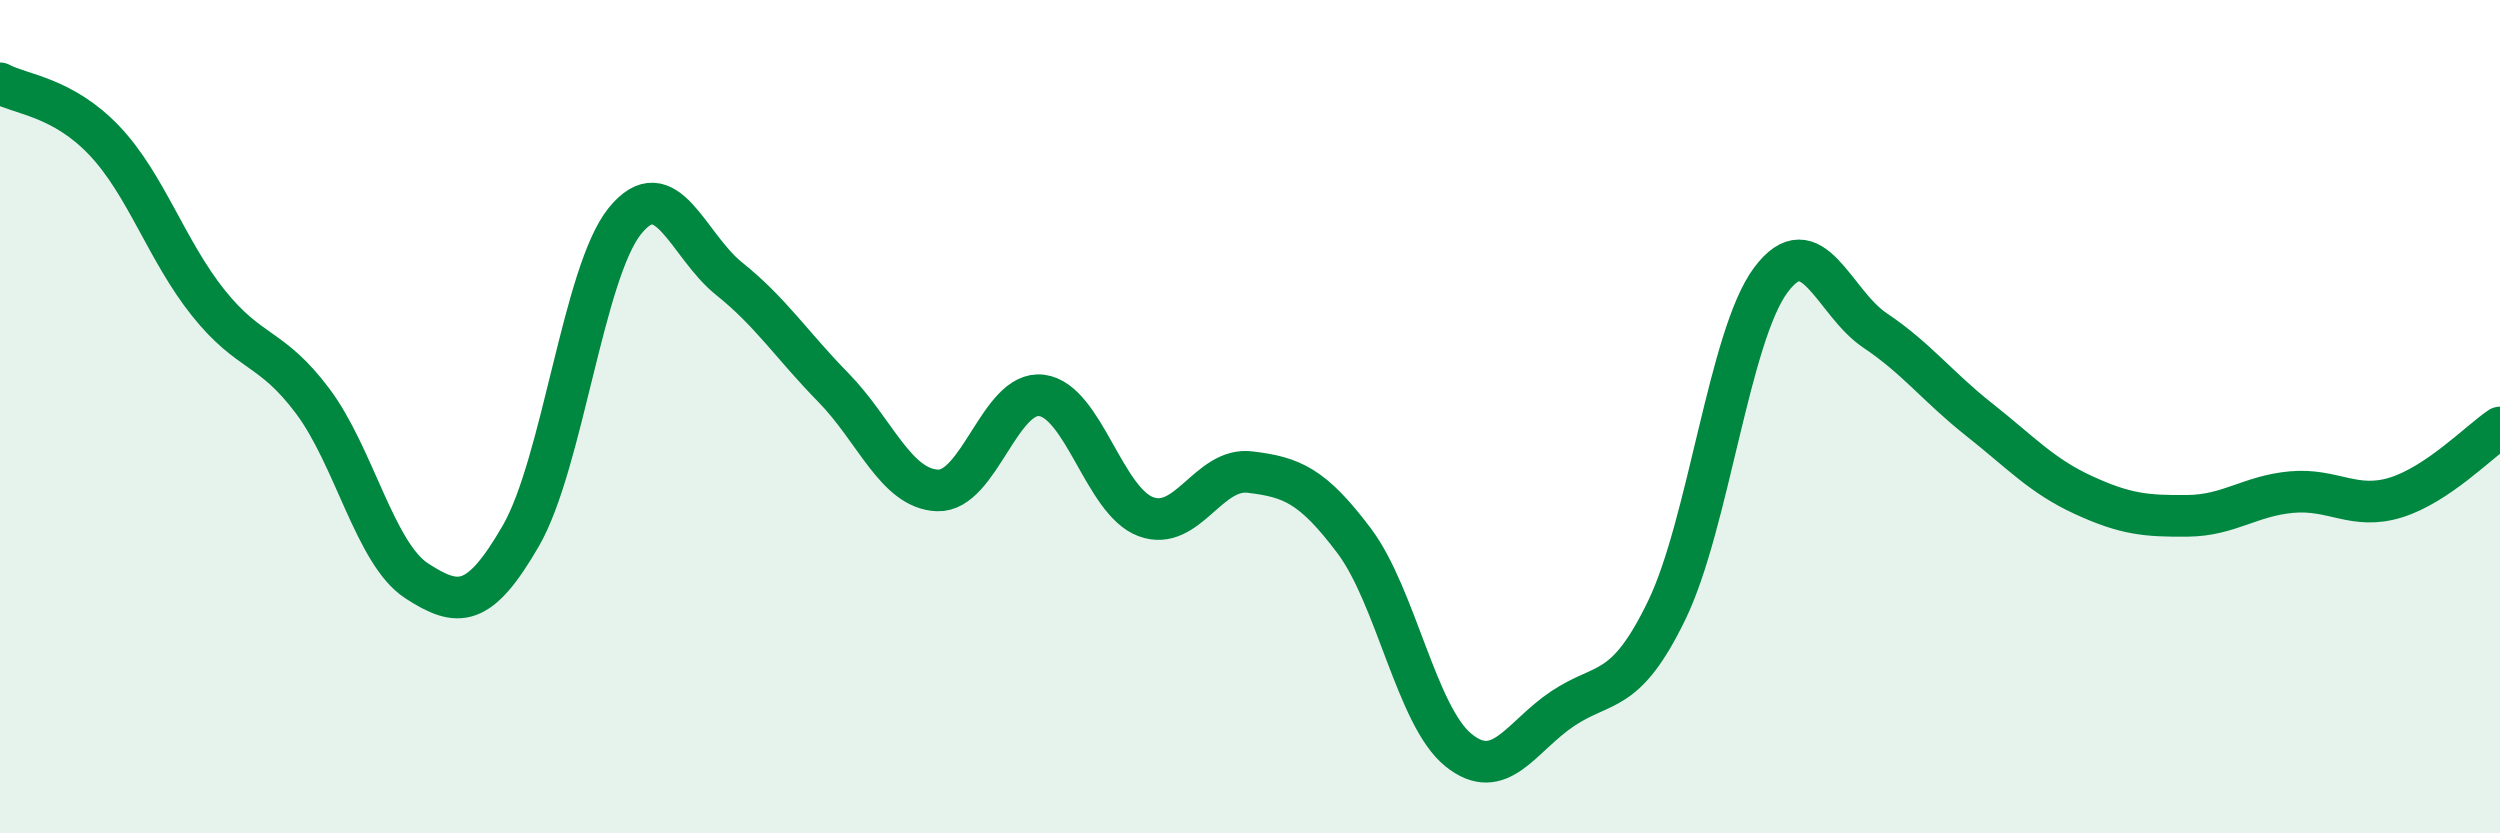 
    <svg width="60" height="20" viewBox="0 0 60 20" xmlns="http://www.w3.org/2000/svg">
      <path
        d="M 0,2 C 0.5,2.27 1.5,2.32 2.5,3.37 C 3.5,4.42 4,6.02 5,7.27 C 6,8.52 6.5,8.29 7.5,9.62 C 8.5,10.95 9,13.29 10,13.94 C 11,14.59 11.5,14.59 12.5,12.86 C 13.5,11.13 14,6.53 15,5.3 C 16,4.07 16.5,5.89 17.5,6.69 C 18.5,7.49 19,8.28 20,9.3 C 21,10.32 21.5,11.73 22.5,11.77 C 23.5,11.81 24,9.36 25,9.49 C 26,9.62 26.5,12.03 27.5,12.4 C 28.5,12.77 29,11.21 30,11.33 C 31,11.45 31.5,11.65 32.5,12.98 C 33.5,14.31 34,17.19 35,18 C 36,18.81 36.5,17.68 37.5,17.01 C 38.5,16.34 39,16.71 40,14.65 C 41,12.59 41.5,8.06 42.5,6.72 C 43.5,5.38 44,7.26 45,7.93 C 46,8.6 46.5,9.28 47.5,10.07 C 48.5,10.86 49,11.42 50,11.88 C 51,12.34 51.5,12.39 52.5,12.38 C 53.5,12.37 54,11.9 55,11.81 C 56,11.72 56.5,12.25 57.5,11.94 C 58.5,11.63 59.5,10.6 60,10.26L60 20L0 20Z"
        fill="#008740"
        opacity="0.1"
        stroke-linecap="round"
        stroke-linejoin="round"
      />
      <path
        d="M 0,2 C 0.5,2.27 1.5,2.32 2.5,3.37 C 3.5,4.42 4,6.02 5,7.27 C 6,8.52 6.5,8.29 7.5,9.62 C 8.5,10.95 9,13.29 10,13.94 C 11,14.59 11.5,14.59 12.5,12.86 C 13.5,11.13 14,6.53 15,5.3 C 16,4.07 16.5,5.89 17.5,6.69 C 18.5,7.49 19,8.28 20,9.3 C 21,10.32 21.5,11.73 22.5,11.77 C 23.5,11.81 24,9.36 25,9.49 C 26,9.62 26.5,12.03 27.5,12.4 C 28.5,12.77 29,11.21 30,11.33 C 31,11.45 31.5,11.65 32.5,12.98 C 33.5,14.31 34,17.19 35,18 C 36,18.81 36.5,17.68 37.5,17.01 C 38.5,16.34 39,16.71 40,14.65 C 41,12.59 41.5,8.06 42.5,6.72 C 43.5,5.38 44,7.26 45,7.93 C 46,8.6 46.5,9.28 47.5,10.07 C 48.5,10.86 49,11.42 50,11.88 C 51,12.34 51.5,12.39 52.5,12.38 C 53.5,12.37 54,11.9 55,11.81 C 56,11.72 56.5,12.25 57.5,11.94 C 58.5,11.63 59.5,10.6 60,10.26"
        stroke="#008740"
        stroke-width="1"
        fill="none"
        stroke-linecap="round"
        stroke-linejoin="round"
      />
    </svg>
  